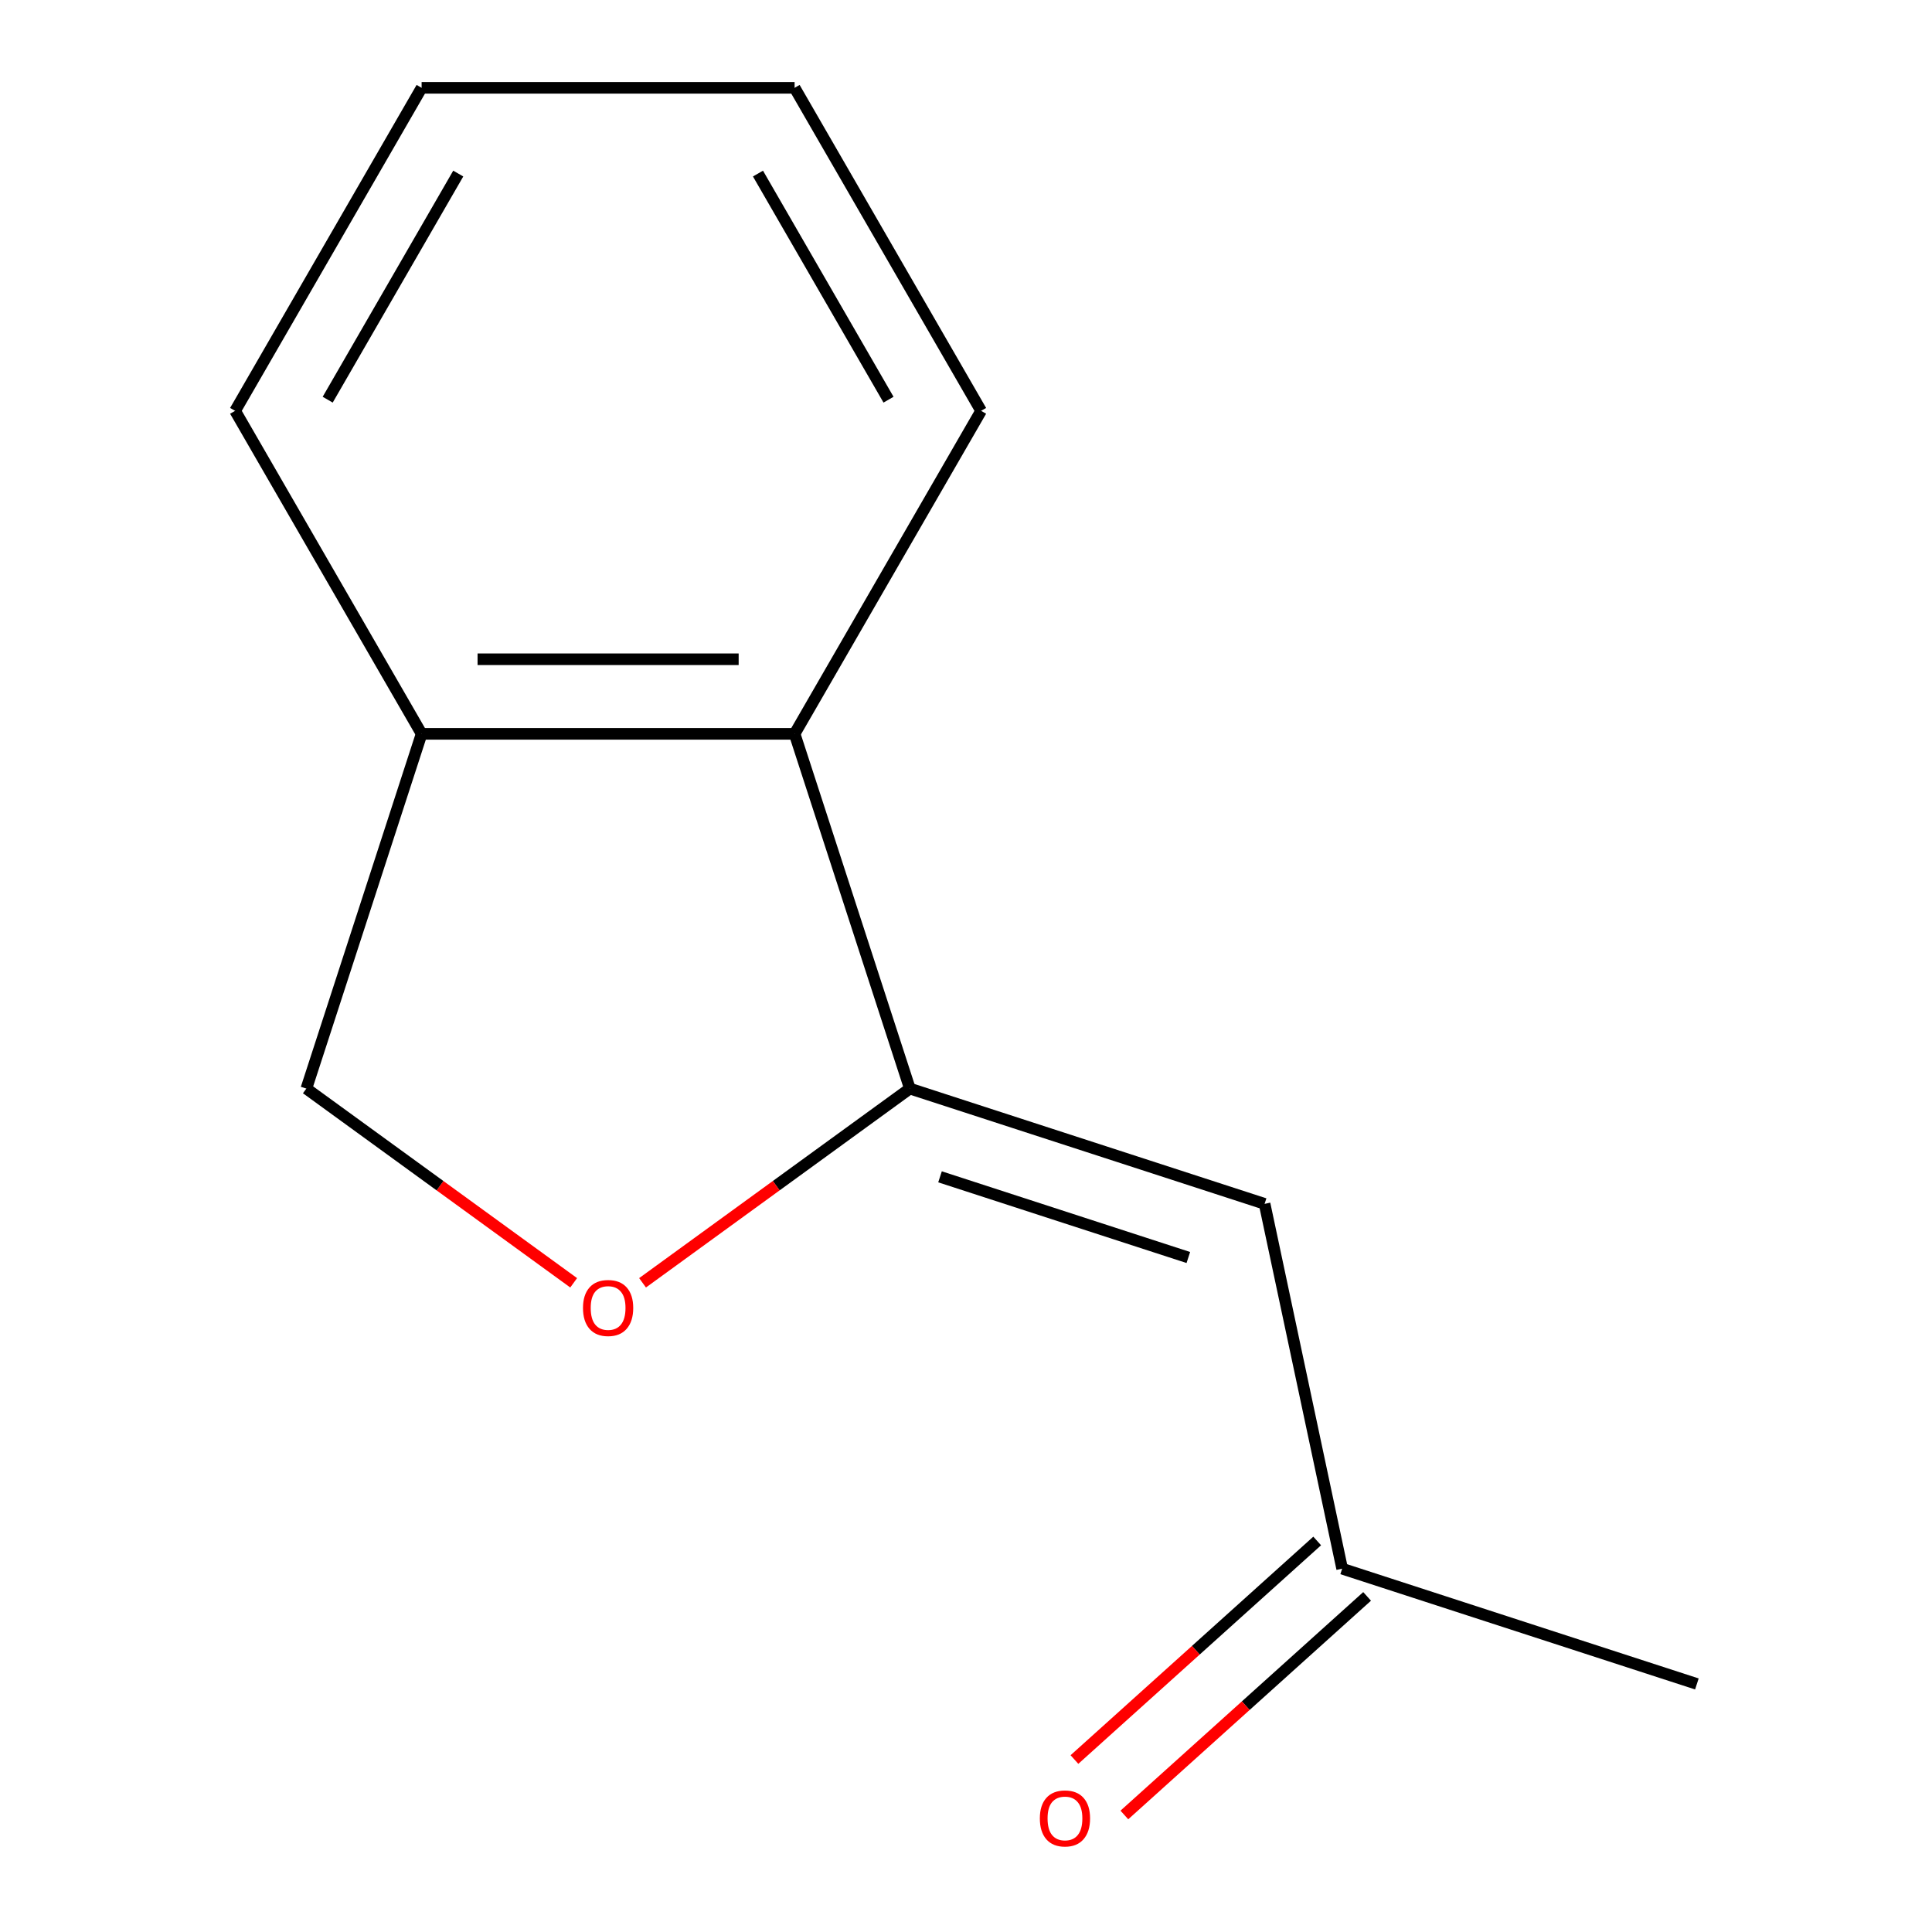 <?xml version='1.0' encoding='iso-8859-1'?>
<svg version='1.1' baseProfile='full'
              xmlns='http://www.w3.org/2000/svg'
                      xmlns:rdkit='http://www.rdkit.org/xml'
                      xmlns:xlink='http://www.w3.org/1999/xlink'
                  xml:space='preserve'
width='1000px' height='1000px' viewBox='0 0 1000 1000'>
<!-- END OF HEADER -->
<rect style='opacity:1.0;fill:#FFFFFF;stroke:none' width='1000' height='1000' x='0' y='0'> </rect>
<path class='bond-0' d='M 470.944,563.451 L 654.553,623.109' style='fill:none;fill-rule:evenodd;stroke:#000000;stroke-width:6px;stroke-linecap:butt;stroke-linejoin:miter;stroke-opacity:1' />
<path class='bond-0' d='M 486.554,609.122 L 615.08,650.882' style='fill:none;fill-rule:evenodd;stroke:#000000;stroke-width:6px;stroke-linecap:butt;stroke-linejoin:miter;stroke-opacity:1' />
<path class='bond-1' d='M 470.944,563.451 L 401.763,613.714' style='fill:none;fill-rule:evenodd;stroke:#000000;stroke-width:6px;stroke-linecap:butt;stroke-linejoin:miter;stroke-opacity:1' />
<path class='bond-1' d='M 401.763,613.714 L 332.583,663.976' style='fill:none;fill-rule:evenodd;stroke:#FF0000;stroke-width:6px;stroke-linecap:butt;stroke-linejoin:miter;stroke-opacity:1' />
<path class='bond-2' d='M 470.944,563.451 L 411.286,379.841' style='fill:none;fill-rule:evenodd;stroke:#000000;stroke-width:6px;stroke-linecap:butt;stroke-linejoin:miter;stroke-opacity:1' />
<path class='bond-5' d='M 654.553,623.109 L 694.693,811.949' style='fill:none;fill-rule:evenodd;stroke:#000000;stroke-width:6px;stroke-linecap:butt;stroke-linejoin:miter;stroke-opacity:1' />
<path class='bond-4' d='M 296.93,663.976 L 227.749,613.714' style='fill:none;fill-rule:evenodd;stroke:#FF0000;stroke-width:6px;stroke-linecap:butt;stroke-linejoin:miter;stroke-opacity:1' />
<path class='bond-4' d='M 227.749,613.714 L 158.569,563.451' style='fill:none;fill-rule:evenodd;stroke:#000000;stroke-width:6px;stroke-linecap:butt;stroke-linejoin:miter;stroke-opacity:1' />
<path class='bond-3' d='M 411.286,379.841 L 218.227,379.841' style='fill:none;fill-rule:evenodd;stroke:#000000;stroke-width:6px;stroke-linecap:butt;stroke-linejoin:miter;stroke-opacity:1' />
<path class='bond-3' d='M 382.327,341.23 L 247.186,341.23' style='fill:none;fill-rule:evenodd;stroke:#000000;stroke-width:6px;stroke-linecap:butt;stroke-linejoin:miter;stroke-opacity:1' />
<path class='bond-7' d='M 411.286,379.841 L 507.815,212.648' style='fill:none;fill-rule:evenodd;stroke:#000000;stroke-width:6px;stroke-linecap:butt;stroke-linejoin:miter;stroke-opacity:1' />
<path class='bond-8' d='M 218.227,379.841 L 121.698,212.648' style='fill:none;fill-rule:evenodd;stroke:#000000;stroke-width:6px;stroke-linecap:butt;stroke-linejoin:miter;stroke-opacity:1' />
<path class='bond-12' d='M 218.227,379.841 L 158.569,563.451' style='fill:none;fill-rule:evenodd;stroke:#000000;stroke-width:6px;stroke-linecap:butt;stroke-linejoin:miter;stroke-opacity:1' />
<path class='bond-6' d='M 681.774,797.602 L 618.952,854.167' style='fill:none;fill-rule:evenodd;stroke:#000000;stroke-width:6px;stroke-linecap:butt;stroke-linejoin:miter;stroke-opacity:1' />
<path class='bond-6' d='M 618.952,854.167 L 556.13,910.732' style='fill:none;fill-rule:evenodd;stroke:#FF0000;stroke-width:6px;stroke-linecap:butt;stroke-linejoin:miter;stroke-opacity:1' />
<path class='bond-6' d='M 707.611,826.296 L 644.789,882.861' style='fill:none;fill-rule:evenodd;stroke:#000000;stroke-width:6px;stroke-linecap:butt;stroke-linejoin:miter;stroke-opacity:1' />
<path class='bond-6' d='M 644.789,882.861 L 581.967,939.426' style='fill:none;fill-rule:evenodd;stroke:#FF0000;stroke-width:6px;stroke-linecap:butt;stroke-linejoin:miter;stroke-opacity:1' />
<path class='bond-9' d='M 694.693,811.949 L 878.302,871.607' style='fill:none;fill-rule:evenodd;stroke:#000000;stroke-width:6px;stroke-linecap:butt;stroke-linejoin:miter;stroke-opacity:1' />
<path class='bond-10' d='M 507.815,212.648 L 411.286,45.455' style='fill:none;fill-rule:evenodd;stroke:#000000;stroke-width:6px;stroke-linecap:butt;stroke-linejoin:miter;stroke-opacity:1' />
<path class='bond-10' d='M 459.897,206.875 L 392.326,89.839' style='fill:none;fill-rule:evenodd;stroke:#000000;stroke-width:6px;stroke-linecap:butt;stroke-linejoin:miter;stroke-opacity:1' />
<path class='bond-13' d='M 121.698,212.648 L 218.227,45.455' style='fill:none;fill-rule:evenodd;stroke:#000000;stroke-width:6px;stroke-linecap:butt;stroke-linejoin:miter;stroke-opacity:1' />
<path class='bond-13' d='M 169.616,206.875 L 237.187,89.839' style='fill:none;fill-rule:evenodd;stroke:#000000;stroke-width:6px;stroke-linecap:butt;stroke-linejoin:miter;stroke-opacity:1' />
<path class='bond-11' d='M 411.286,45.455 L 218.227,45.455' style='fill:none;fill-rule:evenodd;stroke:#000000;stroke-width:6px;stroke-linecap:butt;stroke-linejoin:miter;stroke-opacity:1' />
<path  class='atom-2' d='M 301.756 677.008
Q 301.756 670.208, 305.116 666.408
Q 308.476 662.608, 314.756 662.608
Q 321.036 662.608, 324.396 666.408
Q 327.756 670.208, 327.756 677.008
Q 327.756 683.888, 324.356 687.808
Q 320.956 691.688, 314.756 691.688
Q 308.516 691.688, 305.116 687.808
Q 301.756 683.928, 301.756 677.008
M 314.756 688.488
Q 319.076 688.488, 321.396 685.608
Q 323.756 682.688, 323.756 677.008
Q 323.756 671.448, 321.396 668.648
Q 319.076 665.808, 314.756 665.808
Q 310.436 665.808, 308.076 668.608
Q 305.756 671.408, 305.756 677.008
Q 305.756 682.728, 308.076 685.608
Q 310.436 688.488, 314.756 688.488
' fill='#FF0000'/>
<path  class='atom-7' d='M 538.222 941.21
Q 538.222 934.41, 541.582 930.61
Q 544.942 926.81, 551.222 926.81
Q 557.502 926.81, 560.862 930.61
Q 564.222 934.41, 564.222 941.21
Q 564.222 948.09, 560.822 952.01
Q 557.422 955.89, 551.222 955.89
Q 544.982 955.89, 541.582 952.01
Q 538.222 948.13, 538.222 941.21
M 551.222 952.69
Q 555.542 952.69, 557.862 949.81
Q 560.222 946.89, 560.222 941.21
Q 560.222 935.65, 557.862 932.85
Q 555.542 930.01, 551.222 930.01
Q 546.902 930.01, 544.542 932.81
Q 542.222 935.61, 542.222 941.21
Q 542.222 946.93, 544.542 949.81
Q 546.902 952.69, 551.222 952.69
' fill='#FF0000'/>
</svg>
